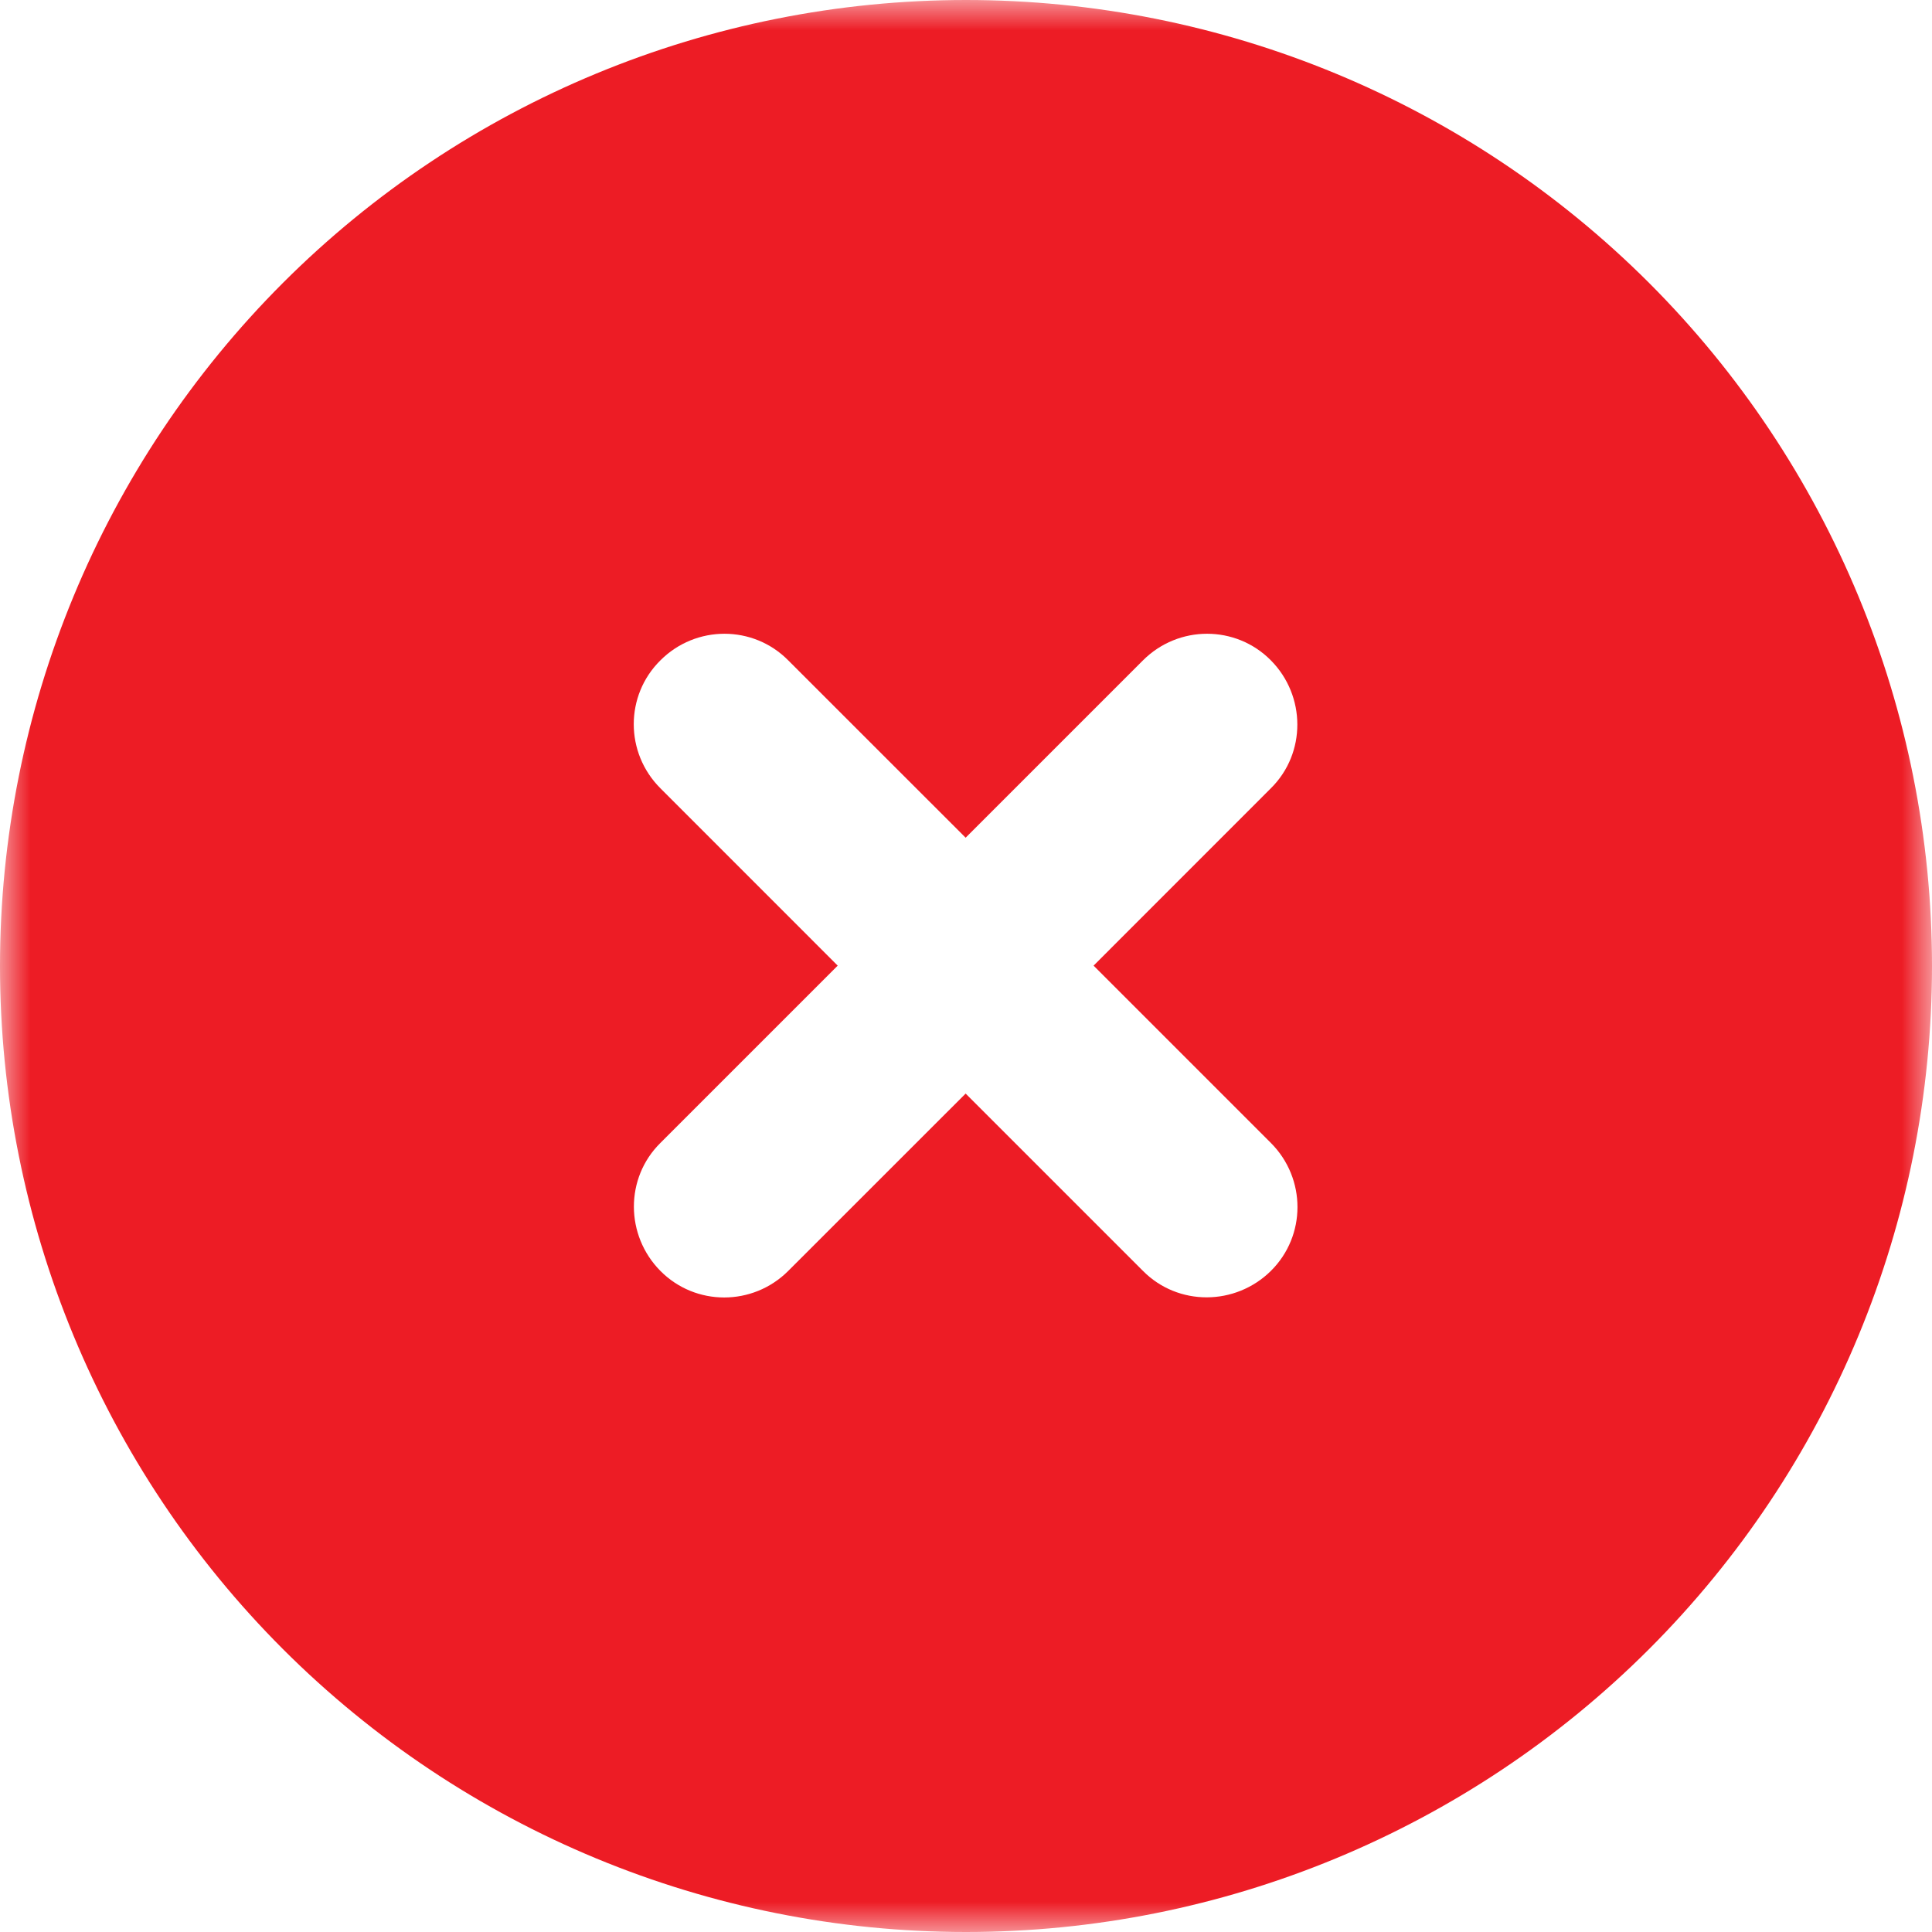 ﻿<svg width="32" height="32" viewBox="0 0 32 32" fill="none" xmlns="http://www.w3.org/2000/svg">
<g clip-path="url(#clip0_912_13368)">
<mask id="mask0_912_13368" style="mask-type:luminance" maskUnits="userSpaceOnUse" x="0" y="0" width="32" height="32">
<path d="M32 0H0V32H32V0Z" fill="white"/>
</mask>
<g mask="url(#mask0_912_13368)">
<path d="M16 32C20.244 32 24.313 30.314 27.314 27.314C30.314 24.313 32 20.243 32 16C32 11.757 30.314 7.687 27.314 4.686C24.313 1.686 20.244 0 16 0C11.757 0 7.687 1.686 4.686 4.686C1.686 7.687 0 11.757 0 16C0 20.243 1.686 24.313 4.686 27.314C7.687 30.314 11.757 32 16 32ZM10.938 10.938C11.525 10.35 12.475 10.35 13.056 10.938L15.994 13.875L18.931 10.938C19.519 10.35 20.469 10.35 21.05 10.938C21.631 11.525 21.637 12.475 21.05 13.056L18.113 15.994L21.05 18.931C21.637 19.519 21.637 20.469 21.05 21.05C20.462 21.631 19.512 21.637 18.931 21.05L15.994 18.113L13.056 21.05C12.469 21.637 11.519 21.637 10.938 21.05C10.356 20.462 10.35 19.512 10.938 18.931L13.875 15.994L10.938 13.056C10.35 12.469 10.35 11.519 10.938 10.938Z" fill="#ED1C25"/>
</g>
</g>
<defs>
<clipPath id="clip0_912_13368">
<rect width="32" height="32" fill="white"/>
</clipPath>
</defs>
</svg>
